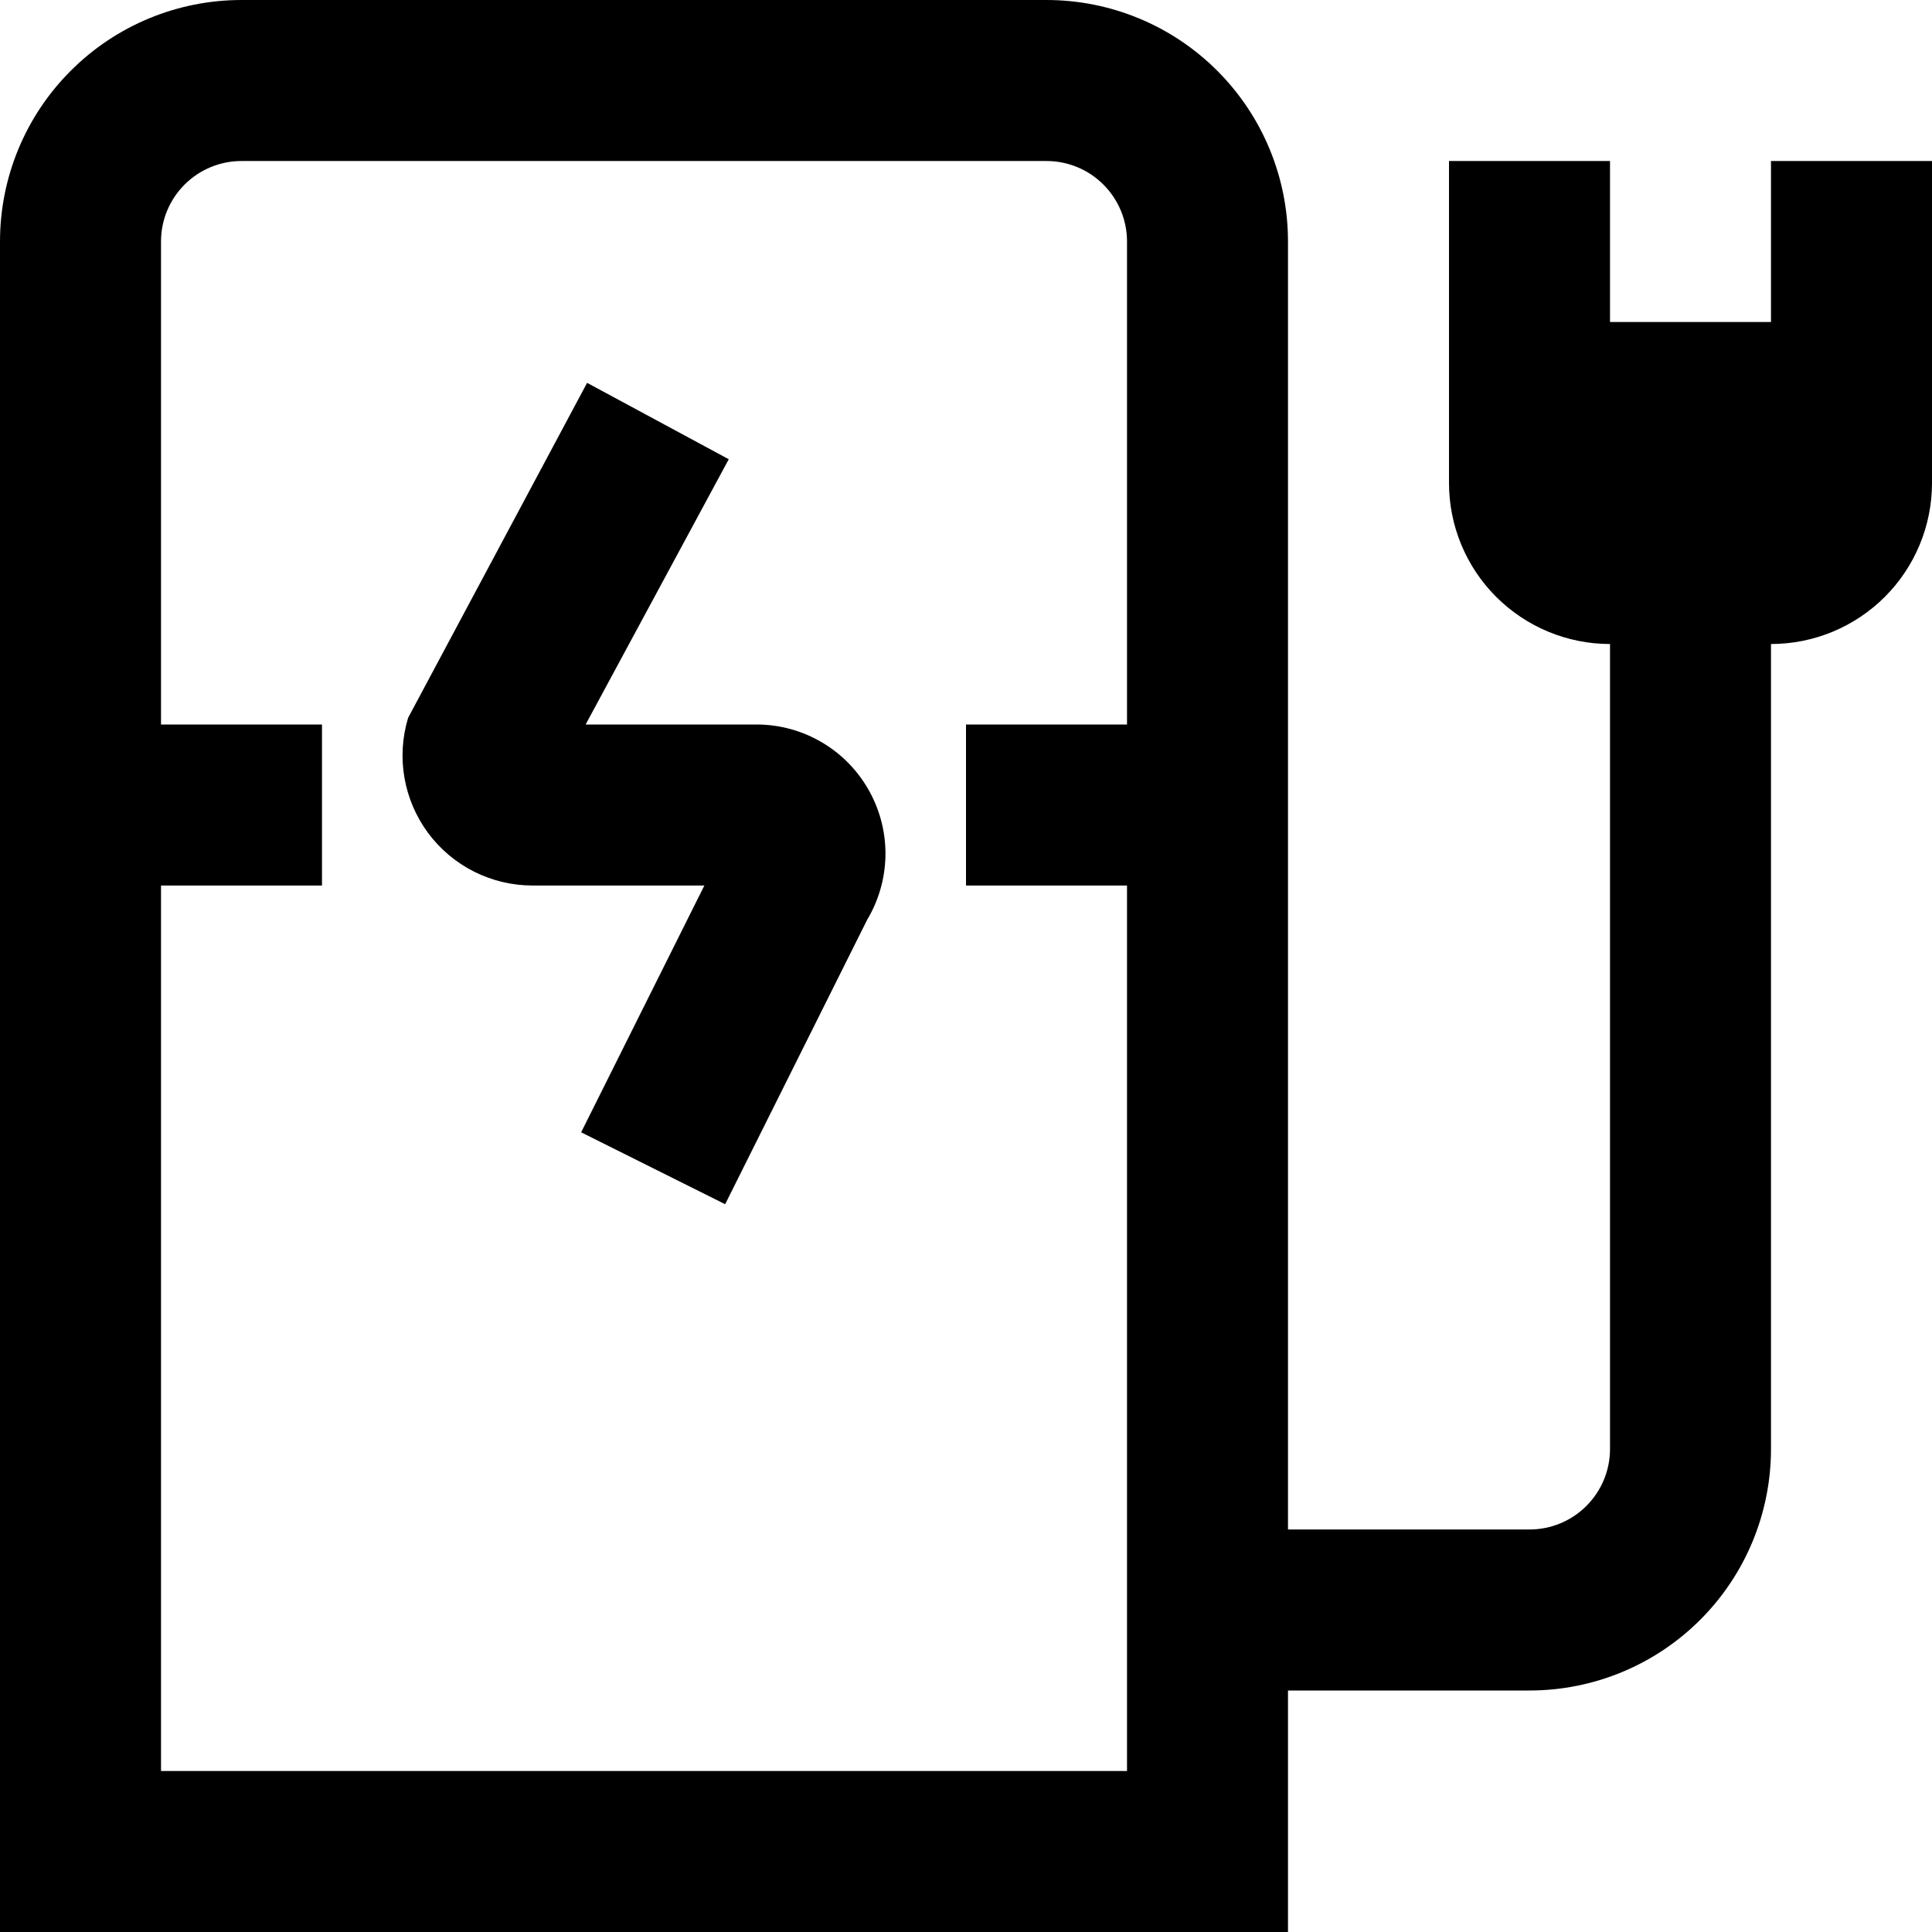<svg width="50" height="50" viewBox="0 0 50 50" fill="none" xmlns="http://www.w3.org/2000/svg">
<g clip-path="url(#clip0_2_5849)">
<path d="M22.517 20.51C22.791 21.019 22.928 21.59 22.915 22.167C22.901 22.745 22.738 23.309 22.442 23.804L18.767 31.165L15.04 29.304L18.229 22.917H13.781C13.256 22.917 12.738 22.794 12.269 22.558C11.8 22.322 11.392 21.979 11.079 21.557C10.766 21.135 10.557 20.646 10.467 20.129C10.377 19.611 10.41 19.08 10.562 18.577L15.194 9.908L18.86 11.885L15.156 18.75H19.583C20.186 18.751 20.777 18.915 21.293 19.225C21.81 19.535 22.232 19.979 22.517 20.51ZM50 4.167V12.5C50 13.605 49.561 14.665 48.78 15.446C47.998 16.228 46.938 16.667 45.833 16.667V37.5C45.833 39.158 45.175 40.747 44.003 41.919C42.831 43.092 41.241 43.75 39.583 43.75H33.333V50H0V6.25C0 4.592 0.658 3.003 1.831 1.831C3.003 0.658 4.592 0 6.25 0L27.083 0C28.741 0 30.331 0.658 31.503 1.831C32.675 3.003 33.333 4.592 33.333 6.25V39.583H39.583C40.136 39.583 40.666 39.364 41.056 38.973C41.447 38.582 41.667 38.053 41.667 37.5V16.667C40.562 16.667 39.502 16.228 38.72 15.446C37.939 14.665 37.5 13.605 37.5 12.5V4.167H41.667V8.333H45.833V4.167H50ZM29.167 45.833V22.917H25V18.75H29.167V6.25C29.167 5.697 28.947 5.168 28.556 4.777C28.166 4.386 27.636 4.167 27.083 4.167H6.25C5.697 4.167 5.168 4.386 4.777 4.777C4.386 5.168 4.167 5.697 4.167 6.25V18.75H8.333V22.917H4.167V45.833H29.167Z" fill="black"/>
</g>
<defs>
<clipPath id="clip0_2_5849">
<rect width="50" height="50" fill="white"/>
</clipPath>
</defs>
</svg>
